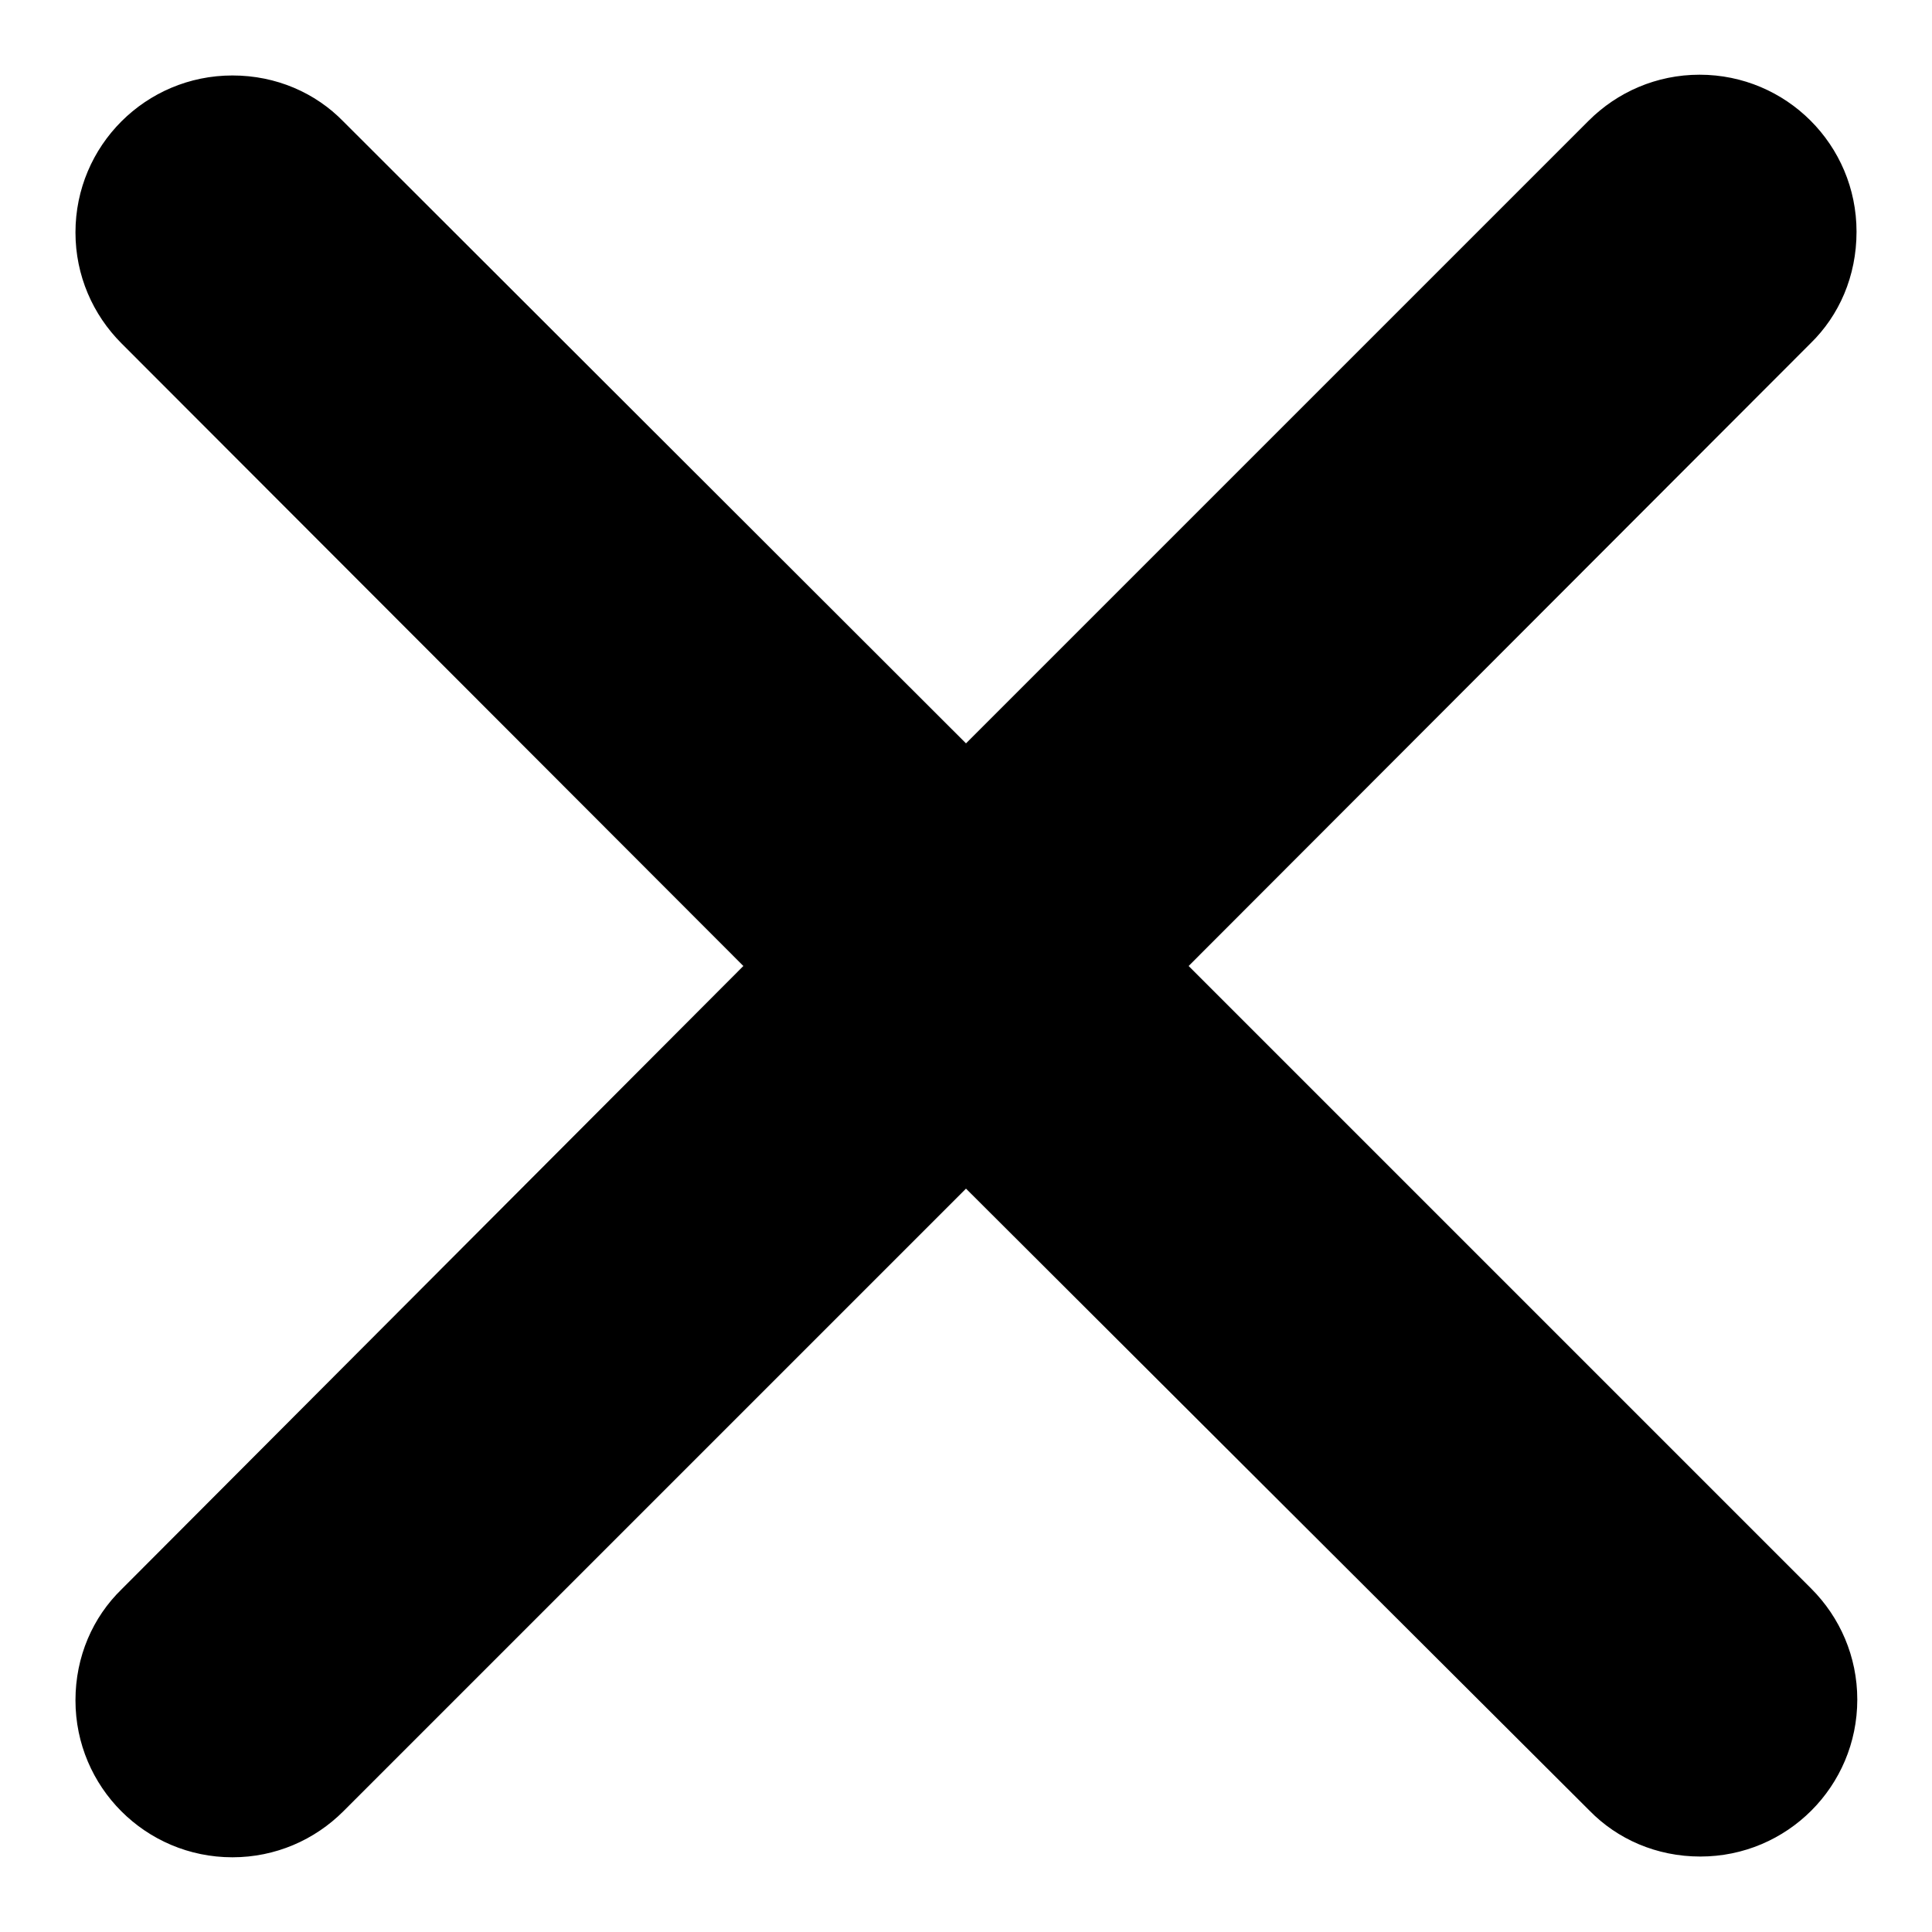 <?xml version="1.0" encoding="utf-8"?>
<!-- Svg Vector Icons : http://www.onlinewebfonts.com/icon -->
<!DOCTYPE svg PUBLIC "-//W3C//DTD SVG 1.1//EN" "http://www.w3.org/Graphics/SVG/1.1/DTD/svg11.dtd">
<svg version="1.1" xmlns="http://www.w3.org/2000/svg" xmlns:xlink="http://www.w3.org/1999/xlink" x="0px" y="0px" viewBox="0 0 256 256" enable-background="new 0 0 256 256" xml:space="preserve">
<g><g><path fill="#000000" d="M239.9,45.5L157.5,128l82.5,82.5l0,0c3.8,3.8,6.1,9,6.1,14.7c0,11.5-9.3,20.8-20.8,20.8c-5.8,0-11-2.3-14.7-6.1l0,0L128,157.5l-82.5,82.5l0,0c-3.8,3.8-9,6.1-14.7,6.1c-11.5,0-20.8-9.3-20.8-20.8c0-5.8,2.3-11,6.1-14.7l0,0L98.5,128L16.1,45.5l0,0c-3.8-3.8-6.1-9-6.1-14.7C10,19.3,19.3,10,30.8,10c5.8,0,11,2.3,14.7,6.1l0,0L128,98.5l82.5-82.5l0,0c3.8-3.8,9-6.1,14.7-6.1c11.5,0,20.8,9.3,20.8,20.8C246,36.6,243.7,41.8,239.9,45.5L239.9,45.5z"/></g></g>
</svg>